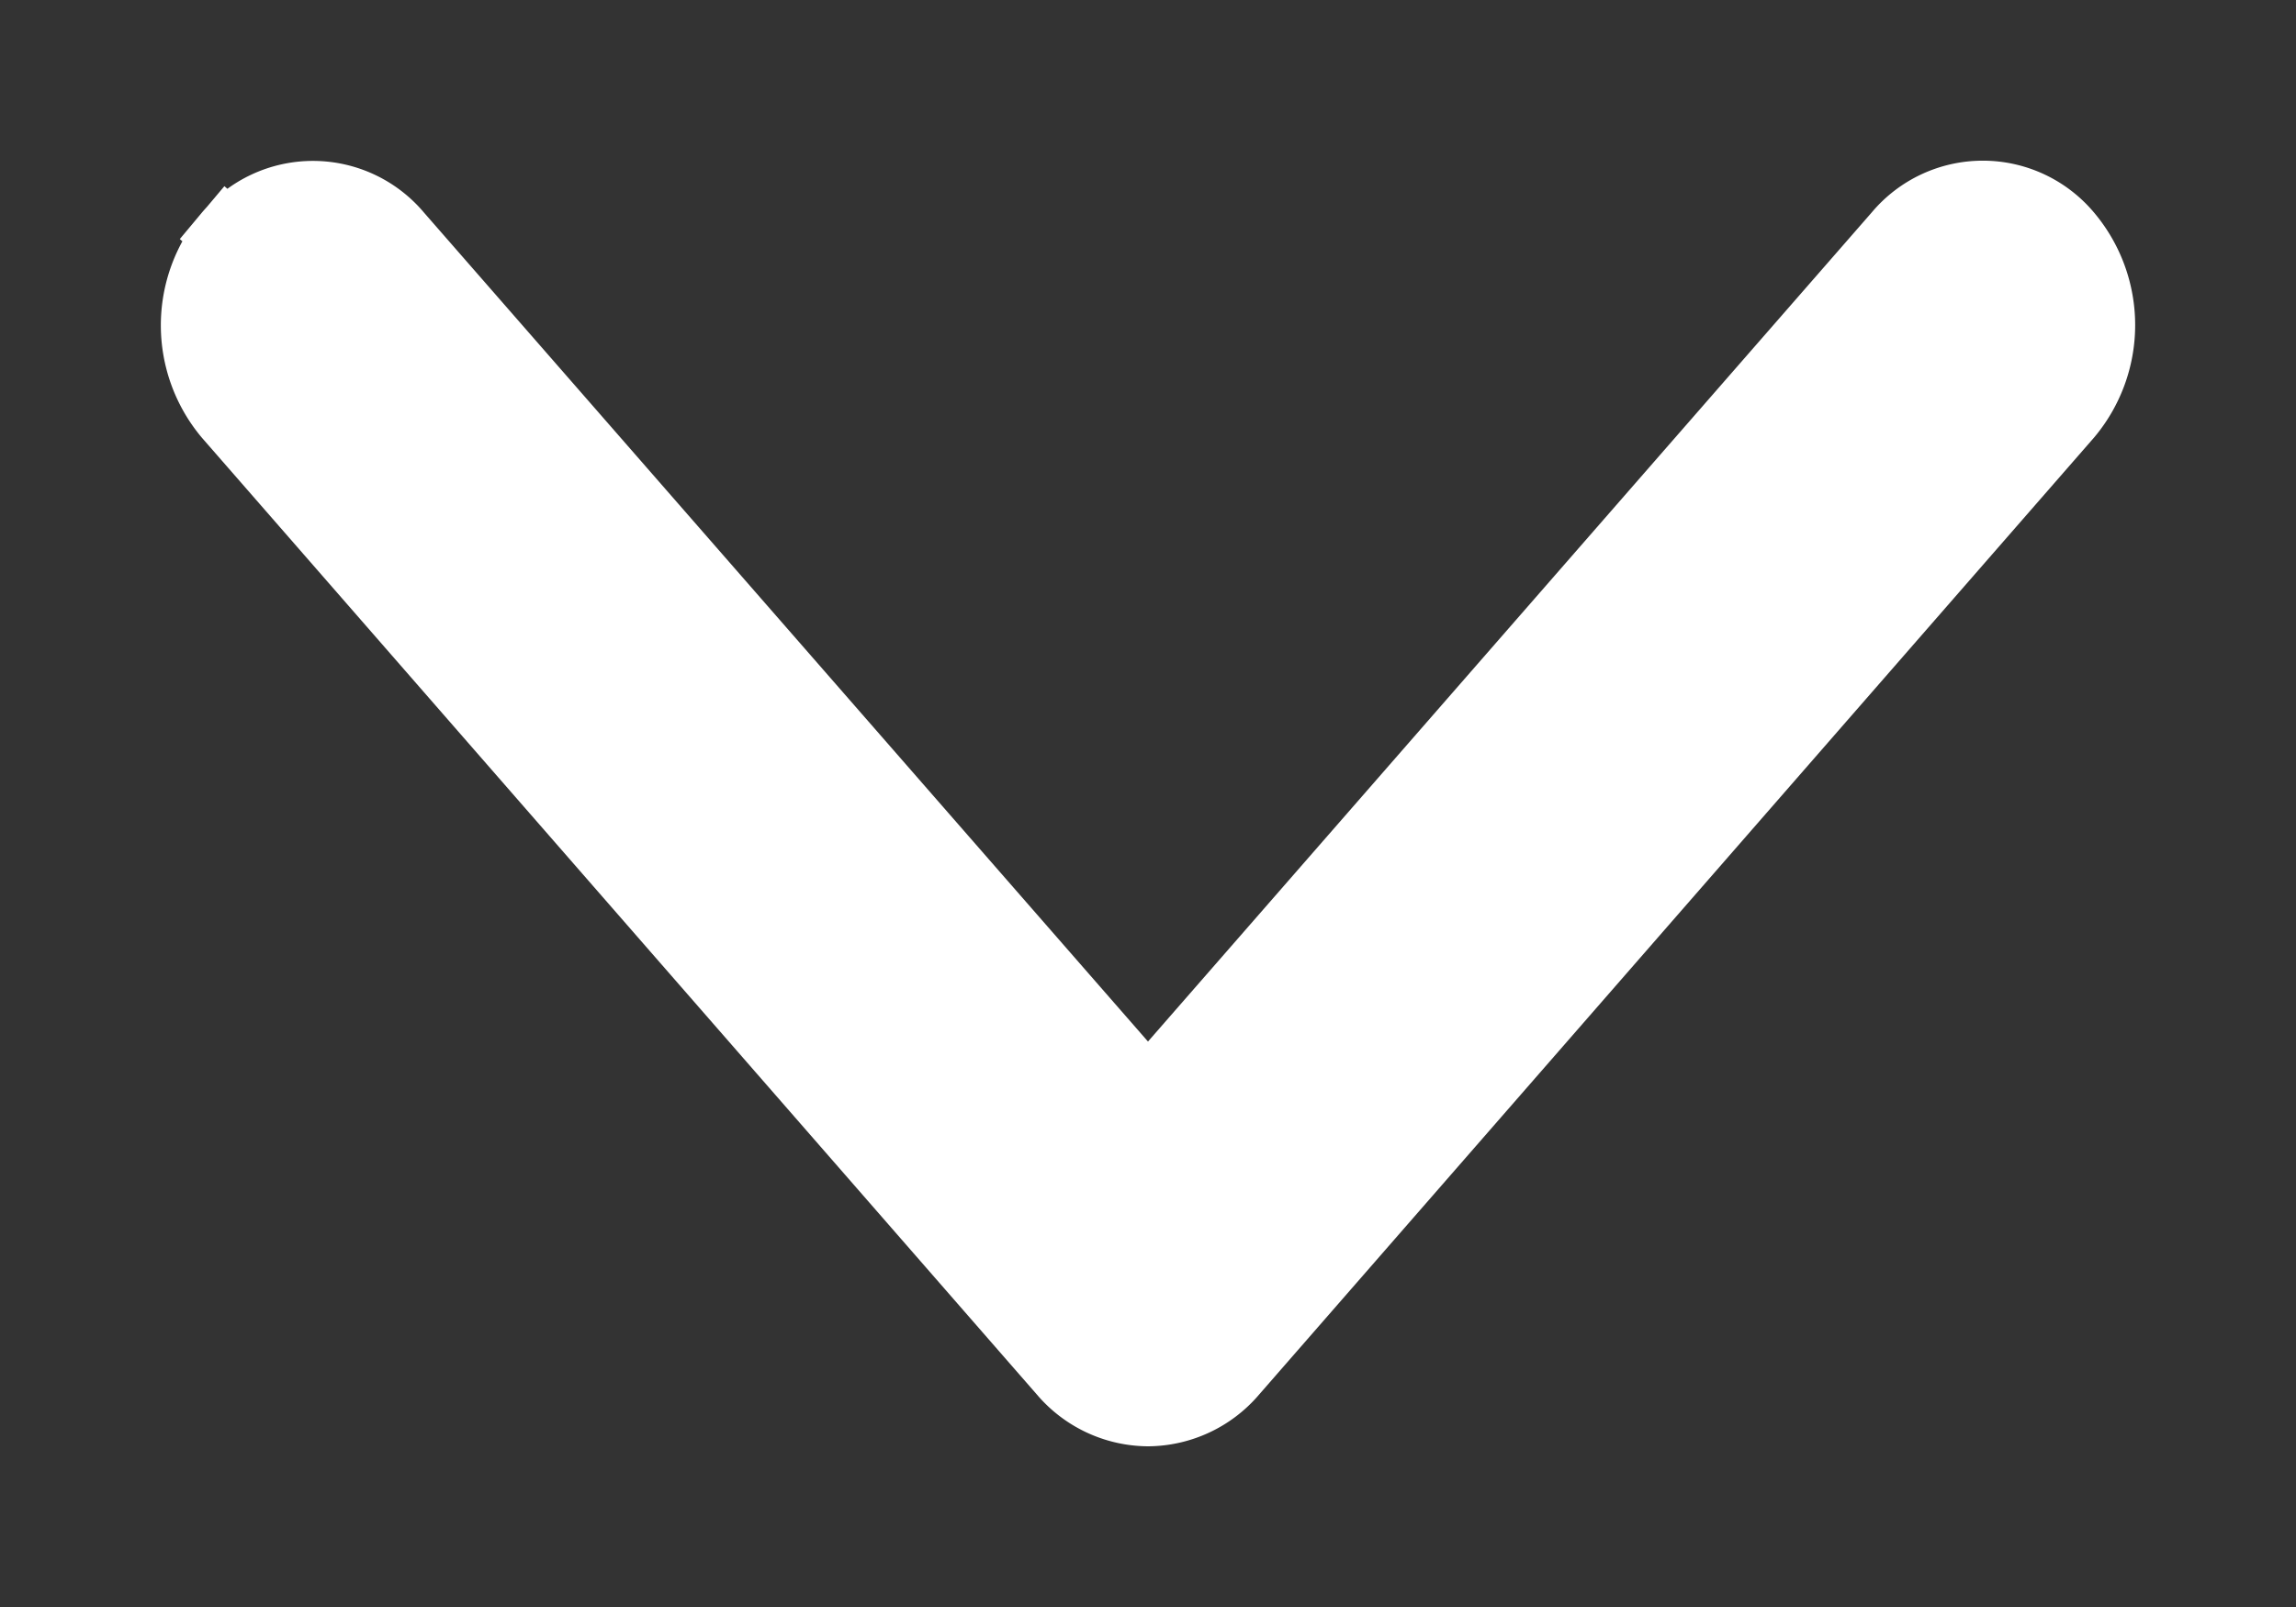 <svg width="10" height="7" fill="none" xmlns="http://www.w3.org/2000/svg"><rect width="100%" height="100%" fill="#333333" stroke="none"/><path d="M5.37 5.977A.49.49 0 0 1 5 6.15a.49.49 0 0 1-.37-.173L.994 1.81a.61.61 0 0 1 0-.786l.113.098-.114-.098a.482.482 0 0 1 .74 0L5 4.765l3.266-3.742a.482.482 0 0 1 .74 0 .61.61 0 0 1 0 .786L5.37 5.977Z" fill="#fff" stroke="#fff" stroke-width=".3"/></svg>